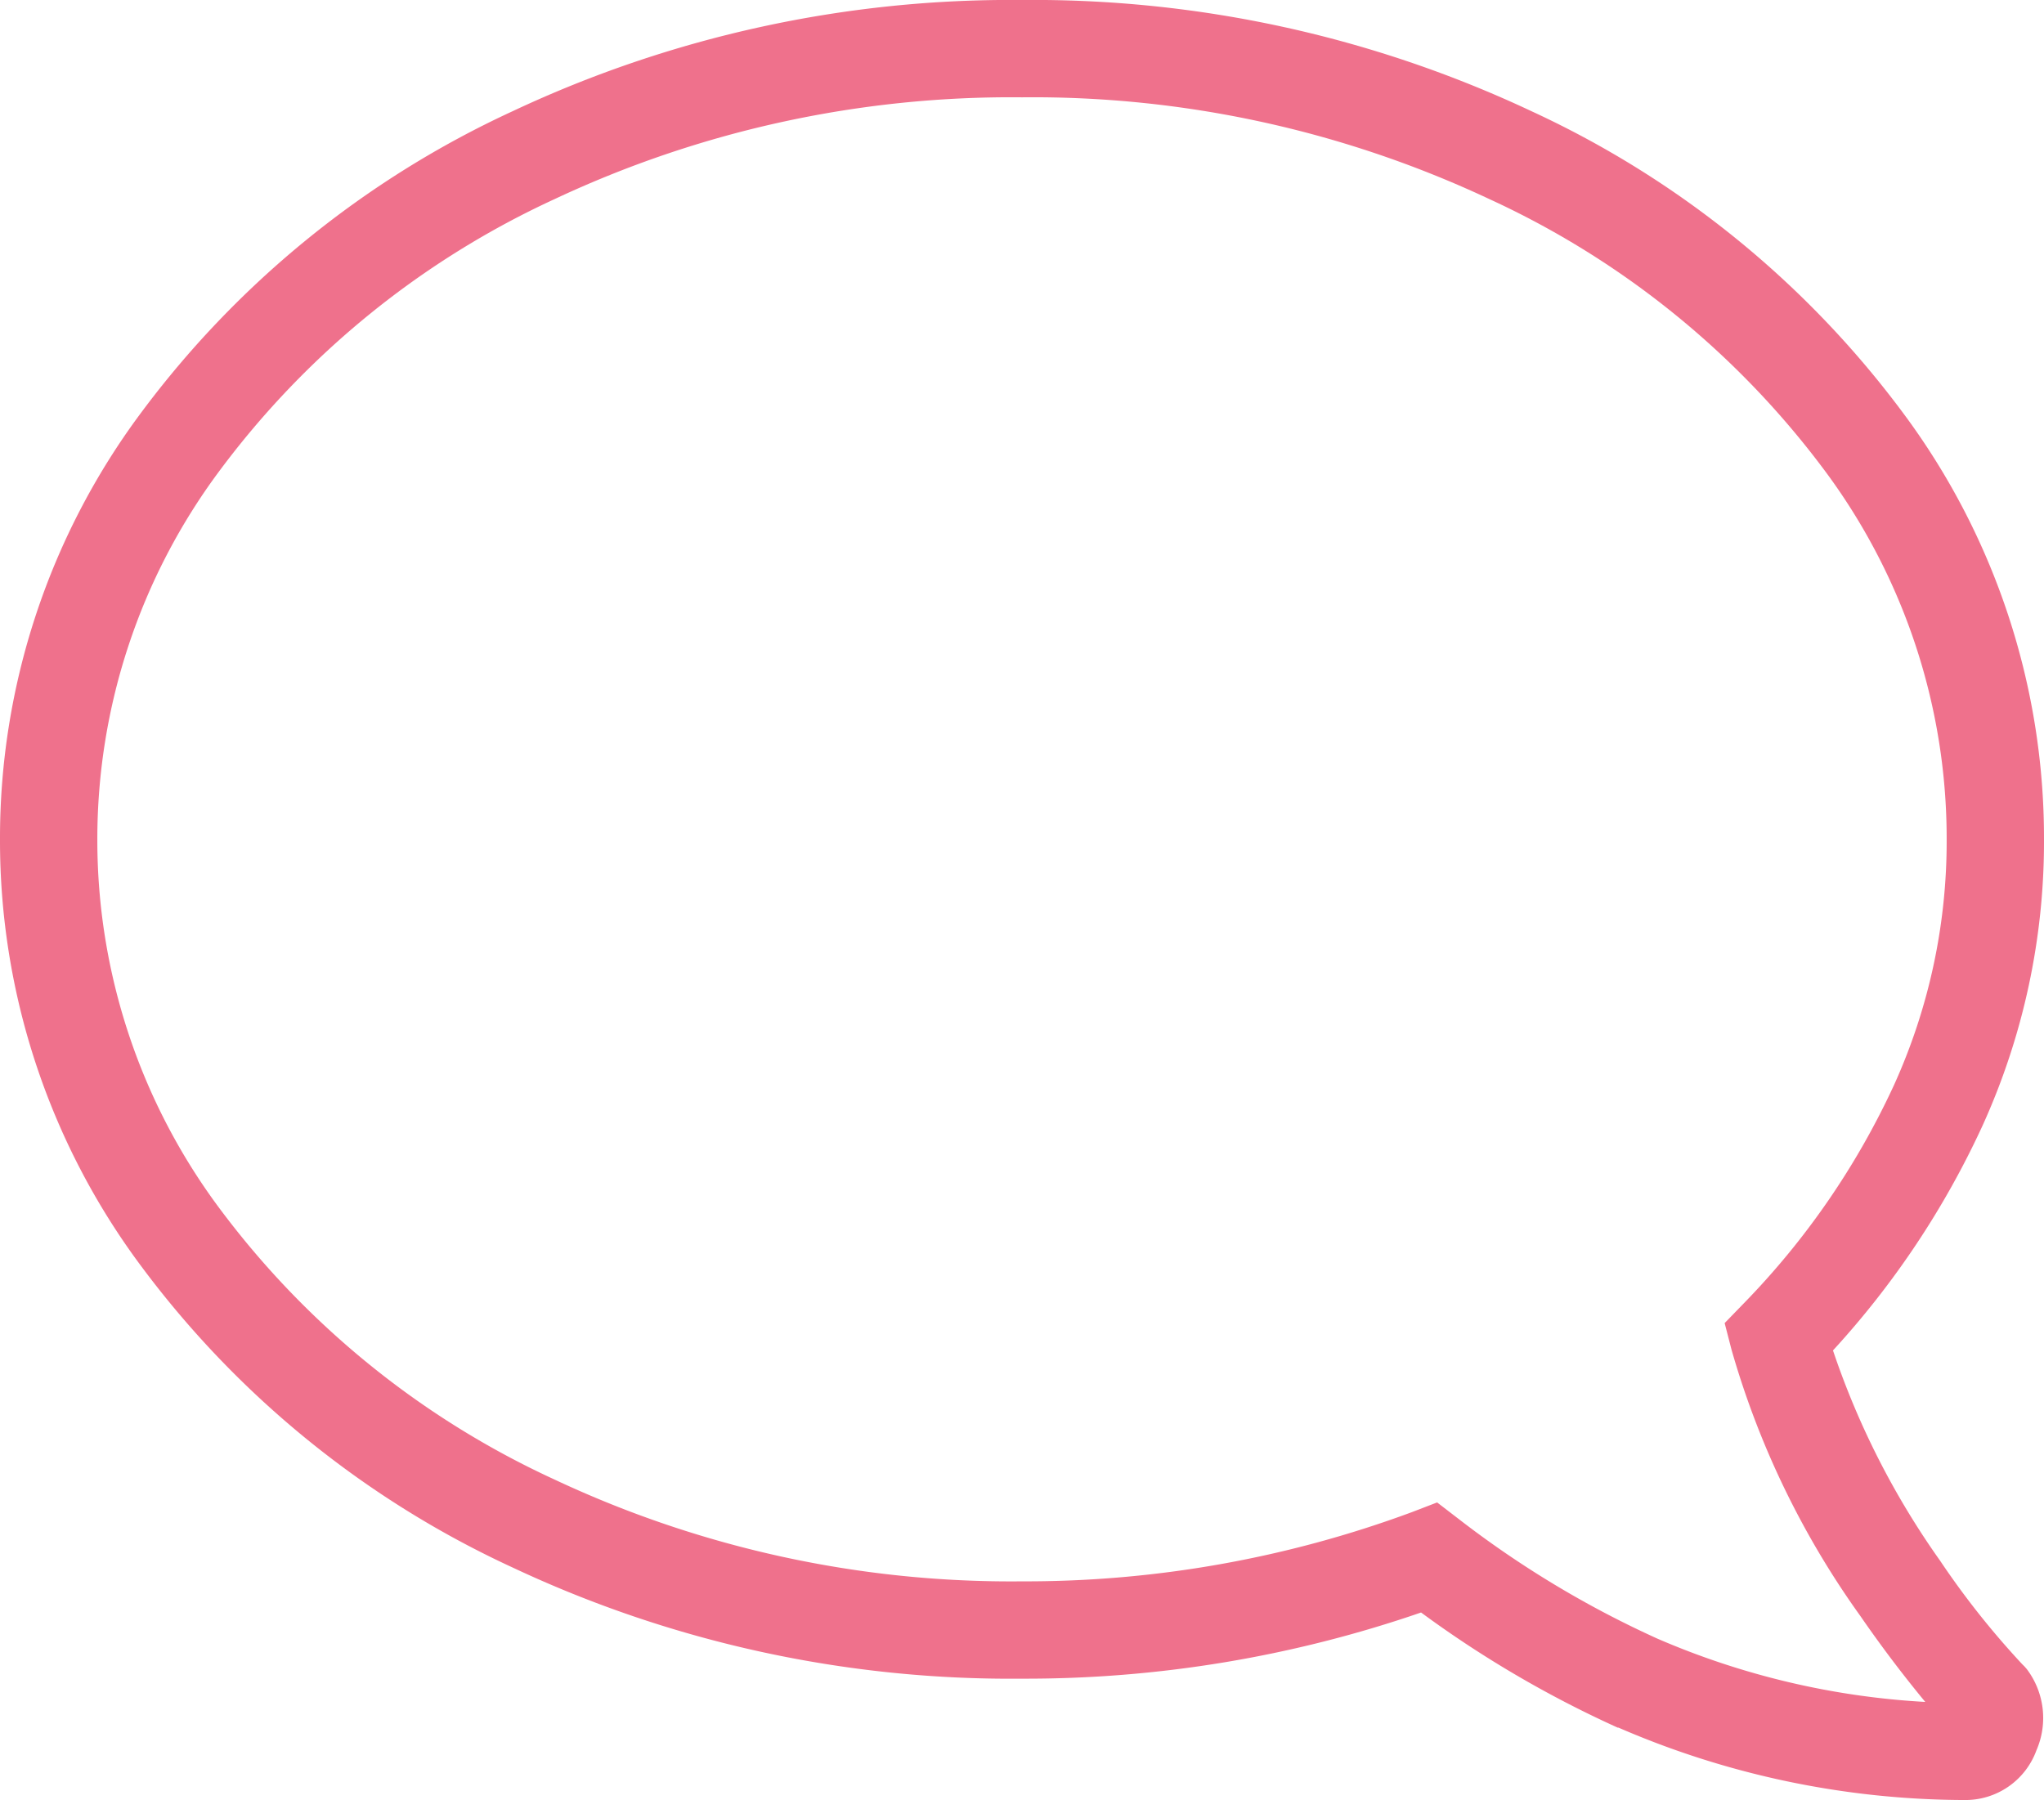 <svg xmlns="http://www.w3.org/2000/svg" width="21" height="18.5" viewBox="0 0 21 18.5"><path d="M10.5 0a12.023 12.023 0 015.235 1.143 9.938 9.938 0 013.822 3.107A7.313 7.313 0 0121 8.625a7.058 7.058 0 01-.631 2.941 8.934 8.934 0 01-1.537 2.311 8.3 8.3 0 001.1 2.16 8.526 8.526 0 00.843 1.063l.025.025.022.025a.833.833 0 01.1.837.776.776 0 01-.738.51 8.987 8.987 0 01-3.556-.744h-.008a11.184 11.184 0 01-2.02-1.183 12.457 12.457 0 01-4.1.68 12.023 12.023 0 01-5.235-1.143 9.938 9.938 0 01-3.822-3.106A7.313 7.313 0 010 8.625 7.313 7.313 0 011.443 4.25a9.938 9.938 0 013.821-3.106A12.023 12.023 0 0110.5 0zm9.28 17.489a12.762 12.762 0 01-.666-.882 8.864 8.864 0 01-1.325-2.74l-.07-.271.194-.2a8.023 8.023 0 001.546-2.246A6.065 6.065 0 0020 8.625a6.333 6.333 0 00-1.252-3.788A8.951 8.951 0 0015.3 2.045 11.032 11.032 0 0010.5 1a11.032 11.032 0 00-4.8 1.045 8.951 8.951 0 00-3.444 2.792A6.333 6.333 0 001 8.625a6.333 6.333 0 001.252 3.788A8.951 8.951 0 005.7 15.205a11.032 11.032 0 004.8 1.045 11.431 11.431 0 004.005-.711l.26-.1.22.169a10.234 10.234 0 002.044 1.231 8.049 8.049 0 002.751.65z" fill="#ef718c"/></svg>